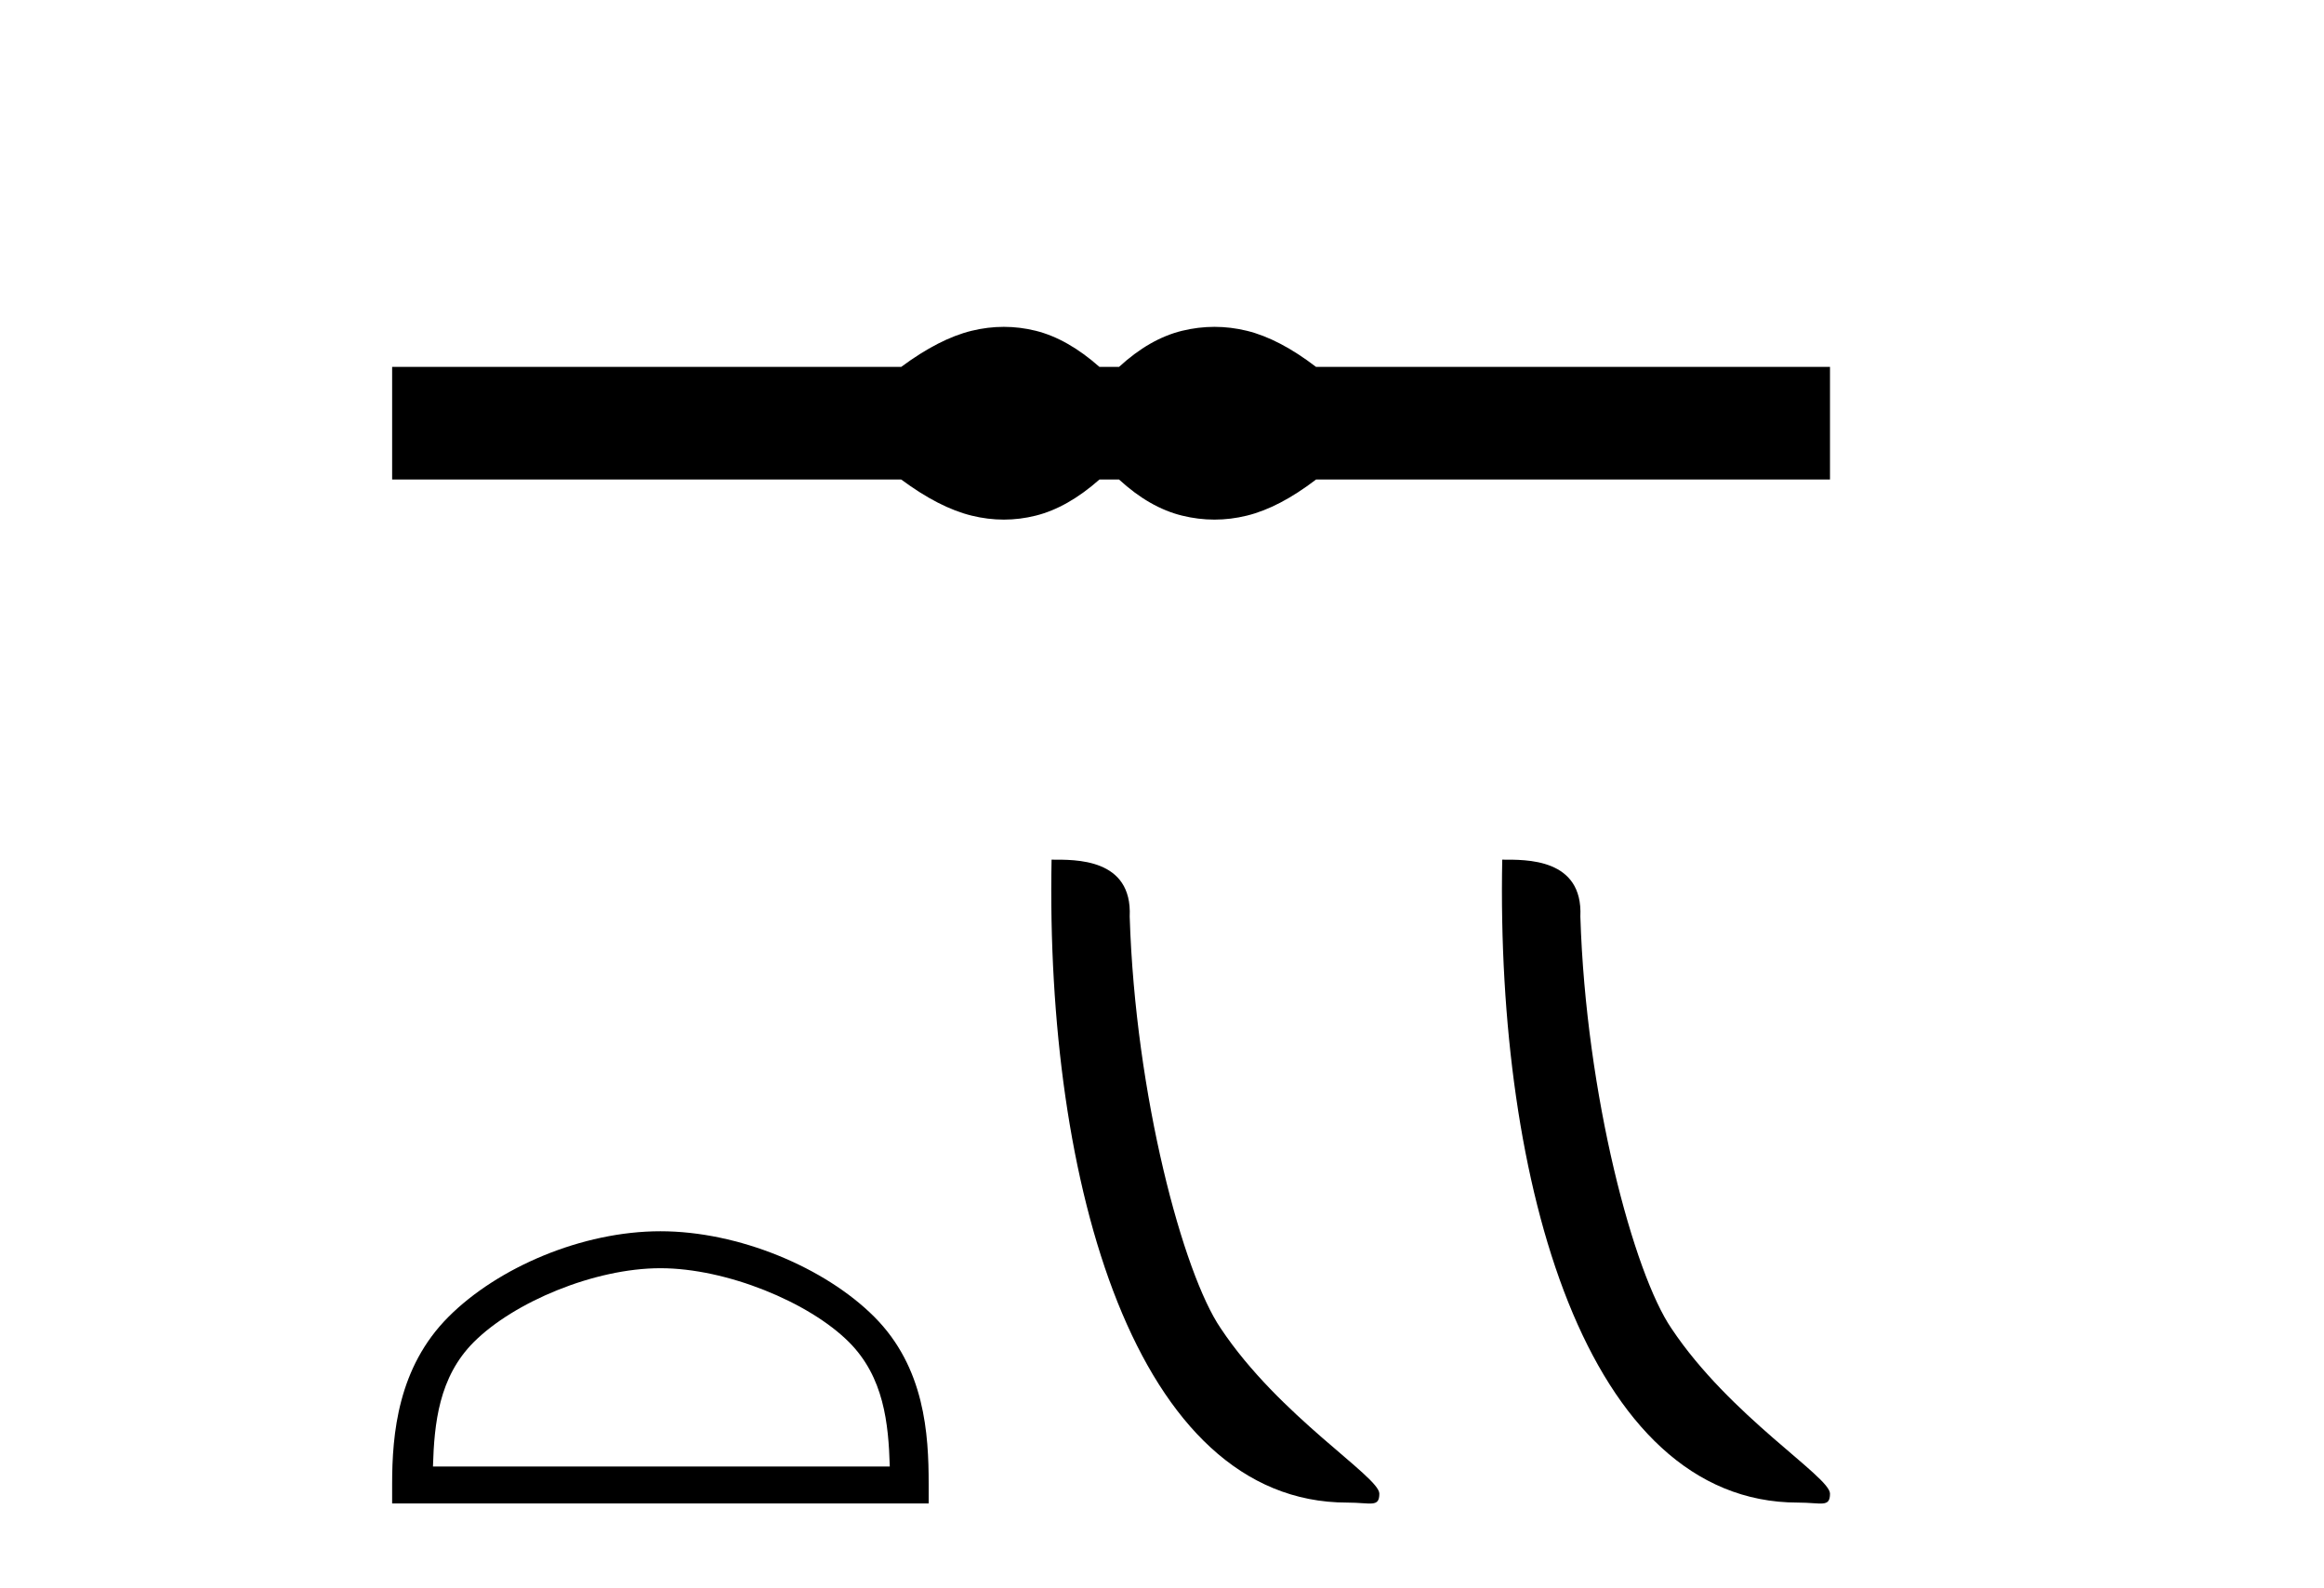 <?xml version='1.0' encoding='UTF-8' standalone='yes'?><svg xmlns='http://www.w3.org/2000/svg' xmlns:xlink='http://www.w3.org/1999/xlink' width='60.0' height='41.0' ><path d='M 25.917 8.437 C 25.64 8.437 25.363 8.471 25.084 8.539 C 24.525 8.676 23.92 8.987 23.267 9.471 L 10.124 9.471 L 10.124 12.378 L 23.267 12.378 C 23.92 12.862 24.525 13.173 25.084 13.31 C 25.363 13.379 25.64 13.413 25.917 13.413 C 26.193 13.413 26.468 13.379 26.742 13.31 C 27.29 13.173 27.837 12.862 28.385 12.378 L 28.891 12.378 C 29.417 12.862 29.959 13.173 30.518 13.31 C 30.797 13.379 31.076 13.413 31.355 13.413 C 31.634 13.413 31.913 13.379 32.192 13.31 C 32.75 13.173 33.345 12.862 33.977 12.378 L 47.246 12.378 L 47.246 9.471 L 33.977 9.471 C 33.345 8.987 32.75 8.676 32.192 8.539 C 31.913 8.471 31.634 8.437 31.355 8.437 C 31.076 8.437 30.797 8.471 30.518 8.539 C 29.959 8.676 29.417 8.987 28.891 9.471 L 28.385 9.471 C 27.837 8.987 27.29 8.676 26.742 8.539 C 26.468 8.471 26.193 8.437 25.917 8.437 Z' style='fill:#000000;stroke:none' /><path d='M 17.05 32.737 C 18.754 32.737 20.886 33.612 21.918 34.644 C 22.821 35.547 22.939 36.744 22.972 37.856 L 11.178 37.856 C 11.211 36.744 11.329 35.547 12.232 34.644 C 13.264 33.612 15.346 32.737 17.05 32.737 ZM 17.05 31.783 C 15.029 31.783 12.854 32.717 11.58 33.991 C 10.272 35.299 10.124 37.02 10.124 38.307 L 10.124 38.809 L 23.976 38.809 L 23.976 38.307 C 23.976 37.02 23.878 35.299 22.571 33.991 C 21.296 32.717 19.071 31.783 17.05 31.783 Z' style='fill:#000000;stroke:none' /><path d='M 34.779 38.787 C 35.394 38.787 35.611 38.924 35.611 38.555 C 35.611 38.115 33.029 36.561 31.518 34.292 C 30.549 32.881 29.31 28.278 29.166 23.66 C 29.238 22.145 27.751 22.191 27.149 22.191 C 26.989 30.542 29.315 38.787 34.779 38.787 Z' style='fill:#000000;stroke:none' /><path d='M 46.415 38.787 C 47.029 38.787 47.246 38.924 47.246 38.555 C 47.246 38.115 44.664 36.561 43.153 34.292 C 42.184 32.881 40.945 28.278 40.801 23.66 C 40.873 22.145 39.387 22.191 38.784 22.191 C 38.624 30.542 40.95 38.787 46.415 38.787 Z' style='fill:#000000;stroke:none' /></svg>
